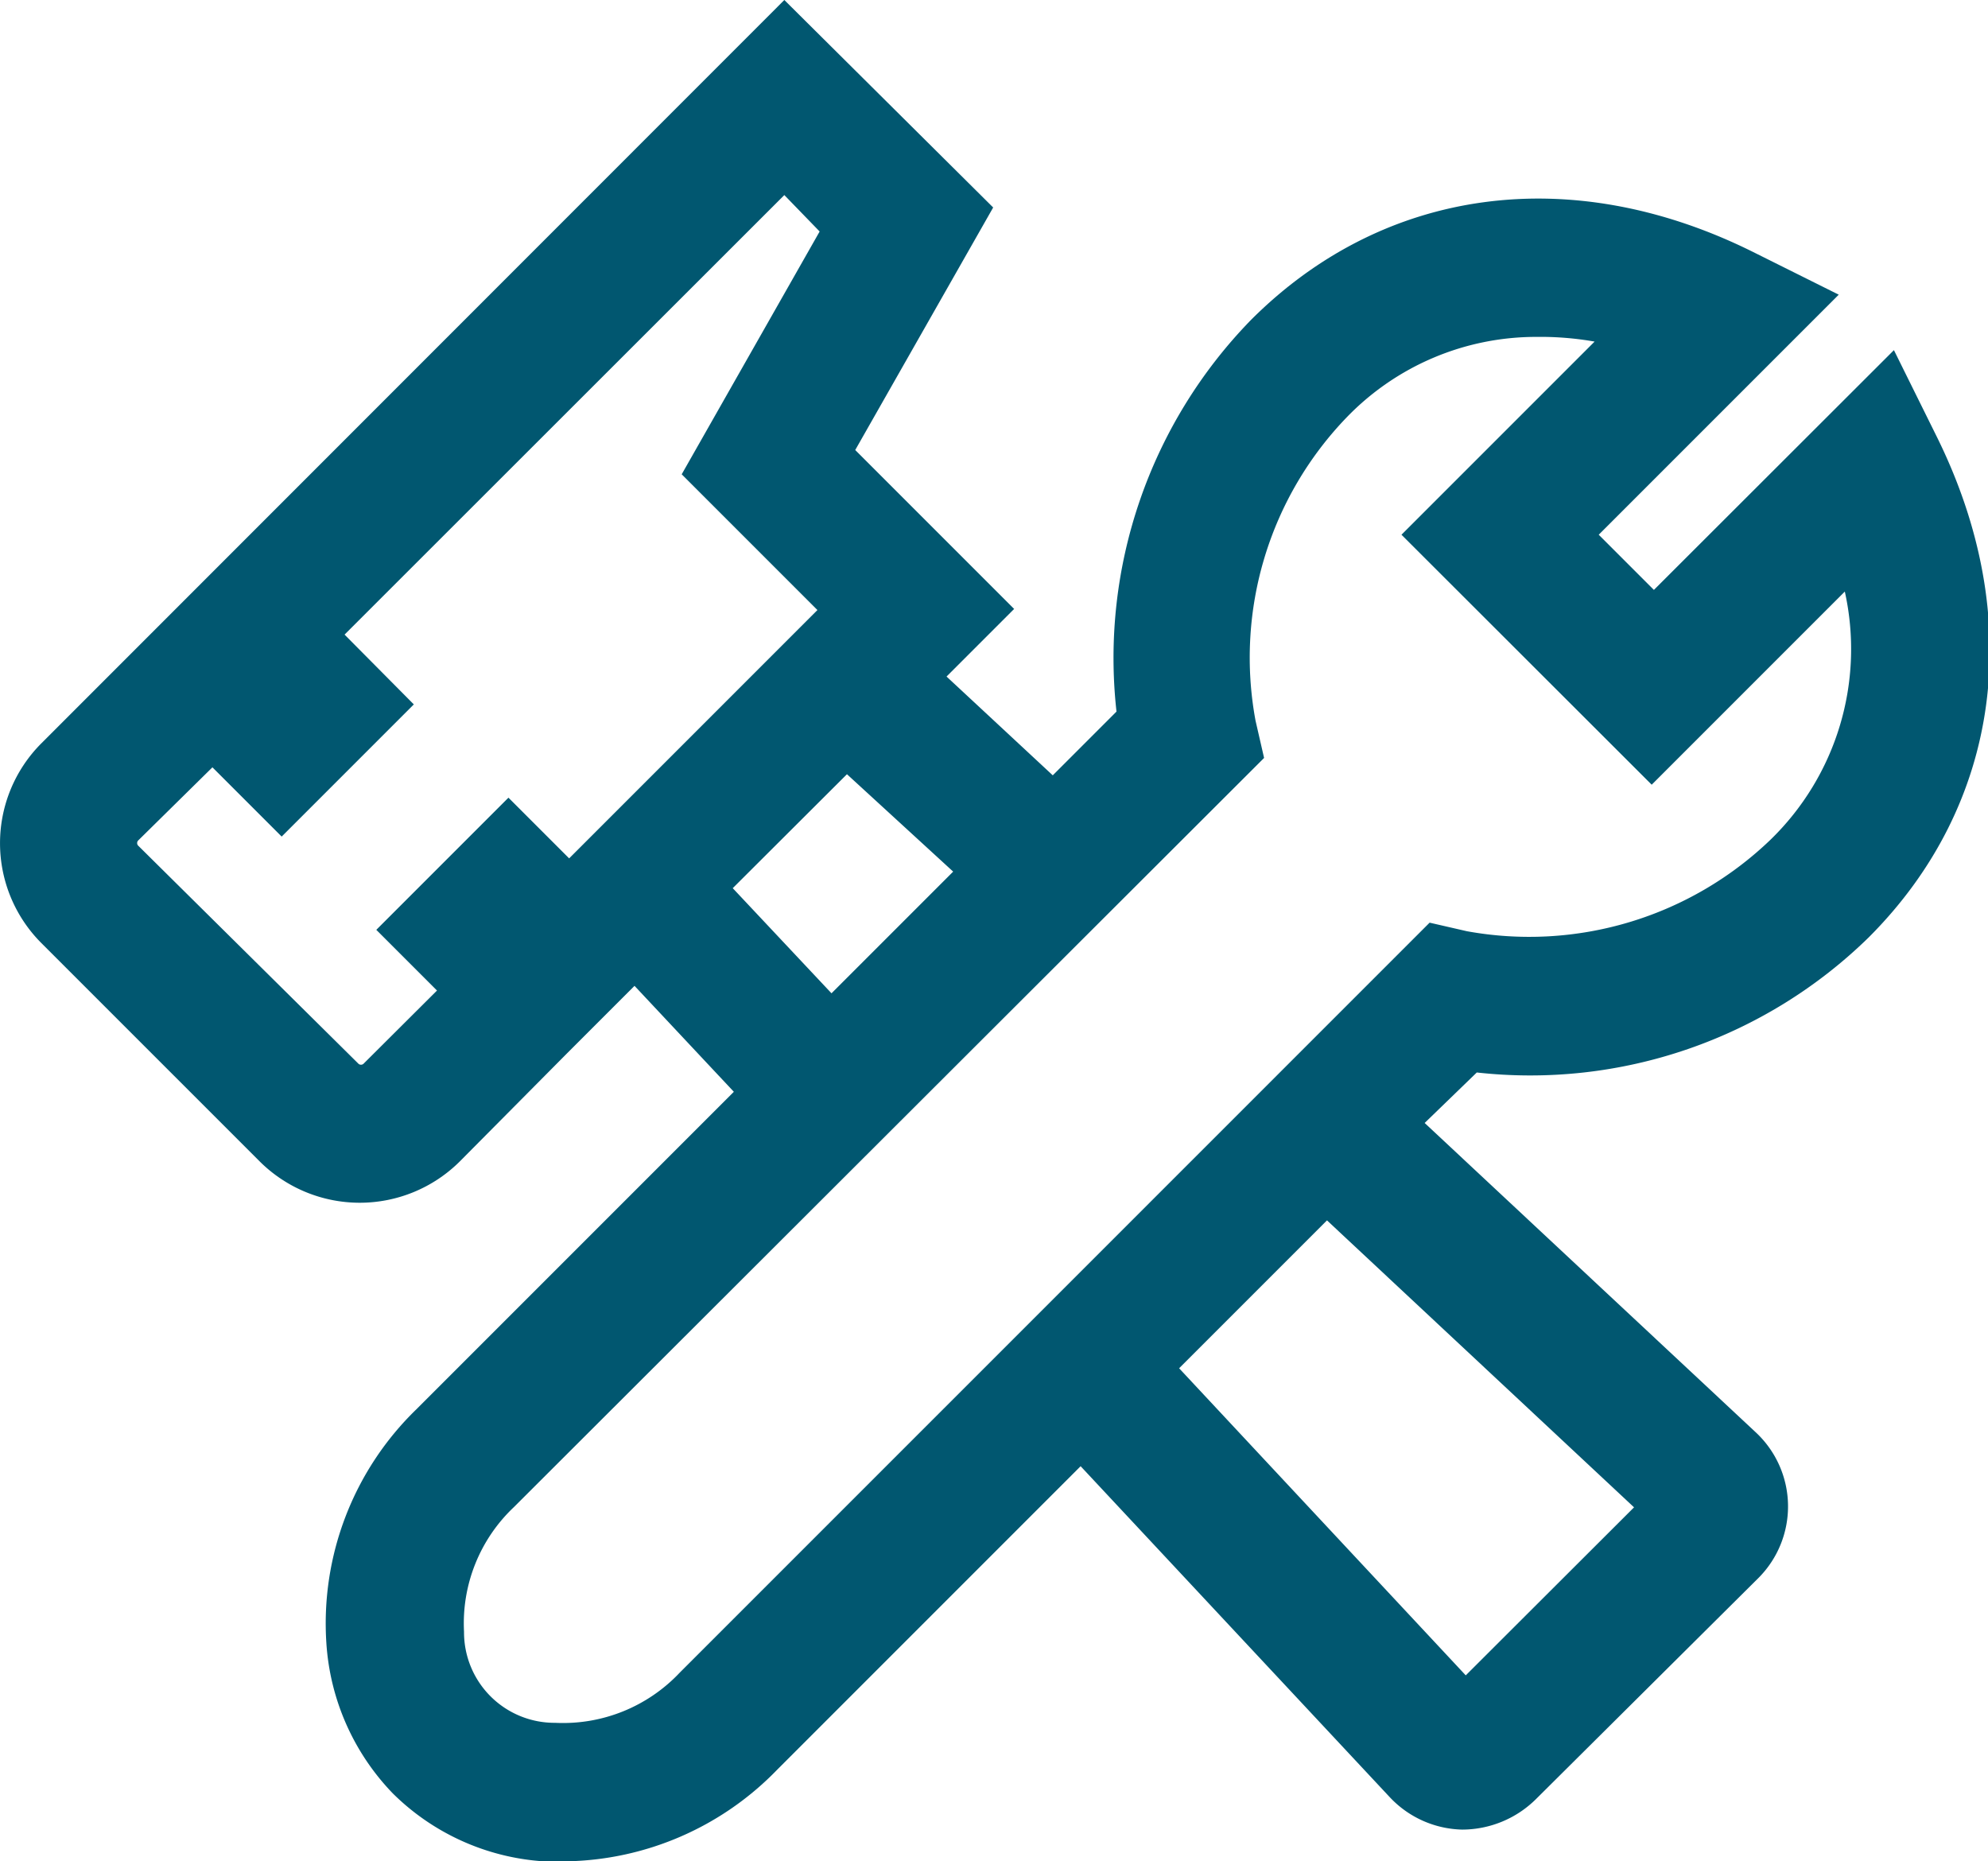 <svg xmlns="http://www.w3.org/2000/svg" viewBox="0 0 72.06 67.46"><defs><style>.cls-1{fill:#015770;}</style></defs><g id="Layer_2" data-name="Layer 2"><g id="Layer_1-2" data-name="Layer 1"><path class="cls-1" d="M20.52,67.46a7.38,7.38,0,0,1-.82,0A8.56,8.56,0,0,1,14.24,65a8.64,8.64,0,0,1-2.41-5.45,10.81,10.81,0,0,1,3.27-8.48l11.5-11.5L23,35.73l-2.45,2.45h0L16.66,42.1a5.14,5.14,0,0,1-7.24,0L1.5,34.18a5.12,5.12,0,0,1,0-7.24L28.43,0,36,7.52l-5,8.79,5.76,5.76-2.45,2.45,3.85,3.58,2.31-2.31a17.55,17.55,0,0,1,4.89-14.21c4.81-4.8,11.6-5.72,18.18-2.45l3.11,1.55-8.7,8.7,2,2,8.7-8.69,1.54,3.11c3.27,6.58,2.35,13.37-2.45,18.17a17.54,17.54,0,0,1-14.21,4.9L51.64,40.7l12,11.21a3.67,3.67,0,0,1,.1,5.28l-8.05,8A3.81,3.81,0,0,1,53,66.31a3.71,3.71,0,0,1-2.62-1.17l-11.21-12-11,11A10.89,10.89,0,0,1,20.52,67.46ZM55.7,12.21a9.54,9.54,0,0,0-6.88,2.91,12.54,12.54,0,0,0-3.31,11l.31,1.35L18.63,54.62a5.79,5.79,0,0,0-1.81,4.52,3.28,3.28,0,0,0,3.3,3.3,5.81,5.81,0,0,0,4.52-1.82L51.82,33.44l1.35.31a12.62,12.62,0,0,0,11-3.31,9.63,9.63,0,0,0,2.7-9l-7,7L50.8,19.38l7-7A11.33,11.33,0,0,0,55.7,12.21ZM54.06,61.72h0ZM42.74,49.59,53.13,60.72l6.1-6.09L48.1,44.23Zm17.49,6h0ZM7.7,27.81,5,30.47a.14.14,0,0,0,0,.17L13,38.56a.14.14,0,0,0,.17,0l2.67-2.66-2.2-2.2,4.79-4.79,2.2,2.2,9-9-4.92-4.92,5-8.8L28.43,7.07,12.49,23,15,25.53l-4.79,4.79Zm18.86,4.38L30.14,36l4.41-4.41L30.7,28.06Z"/></g></g></svg>